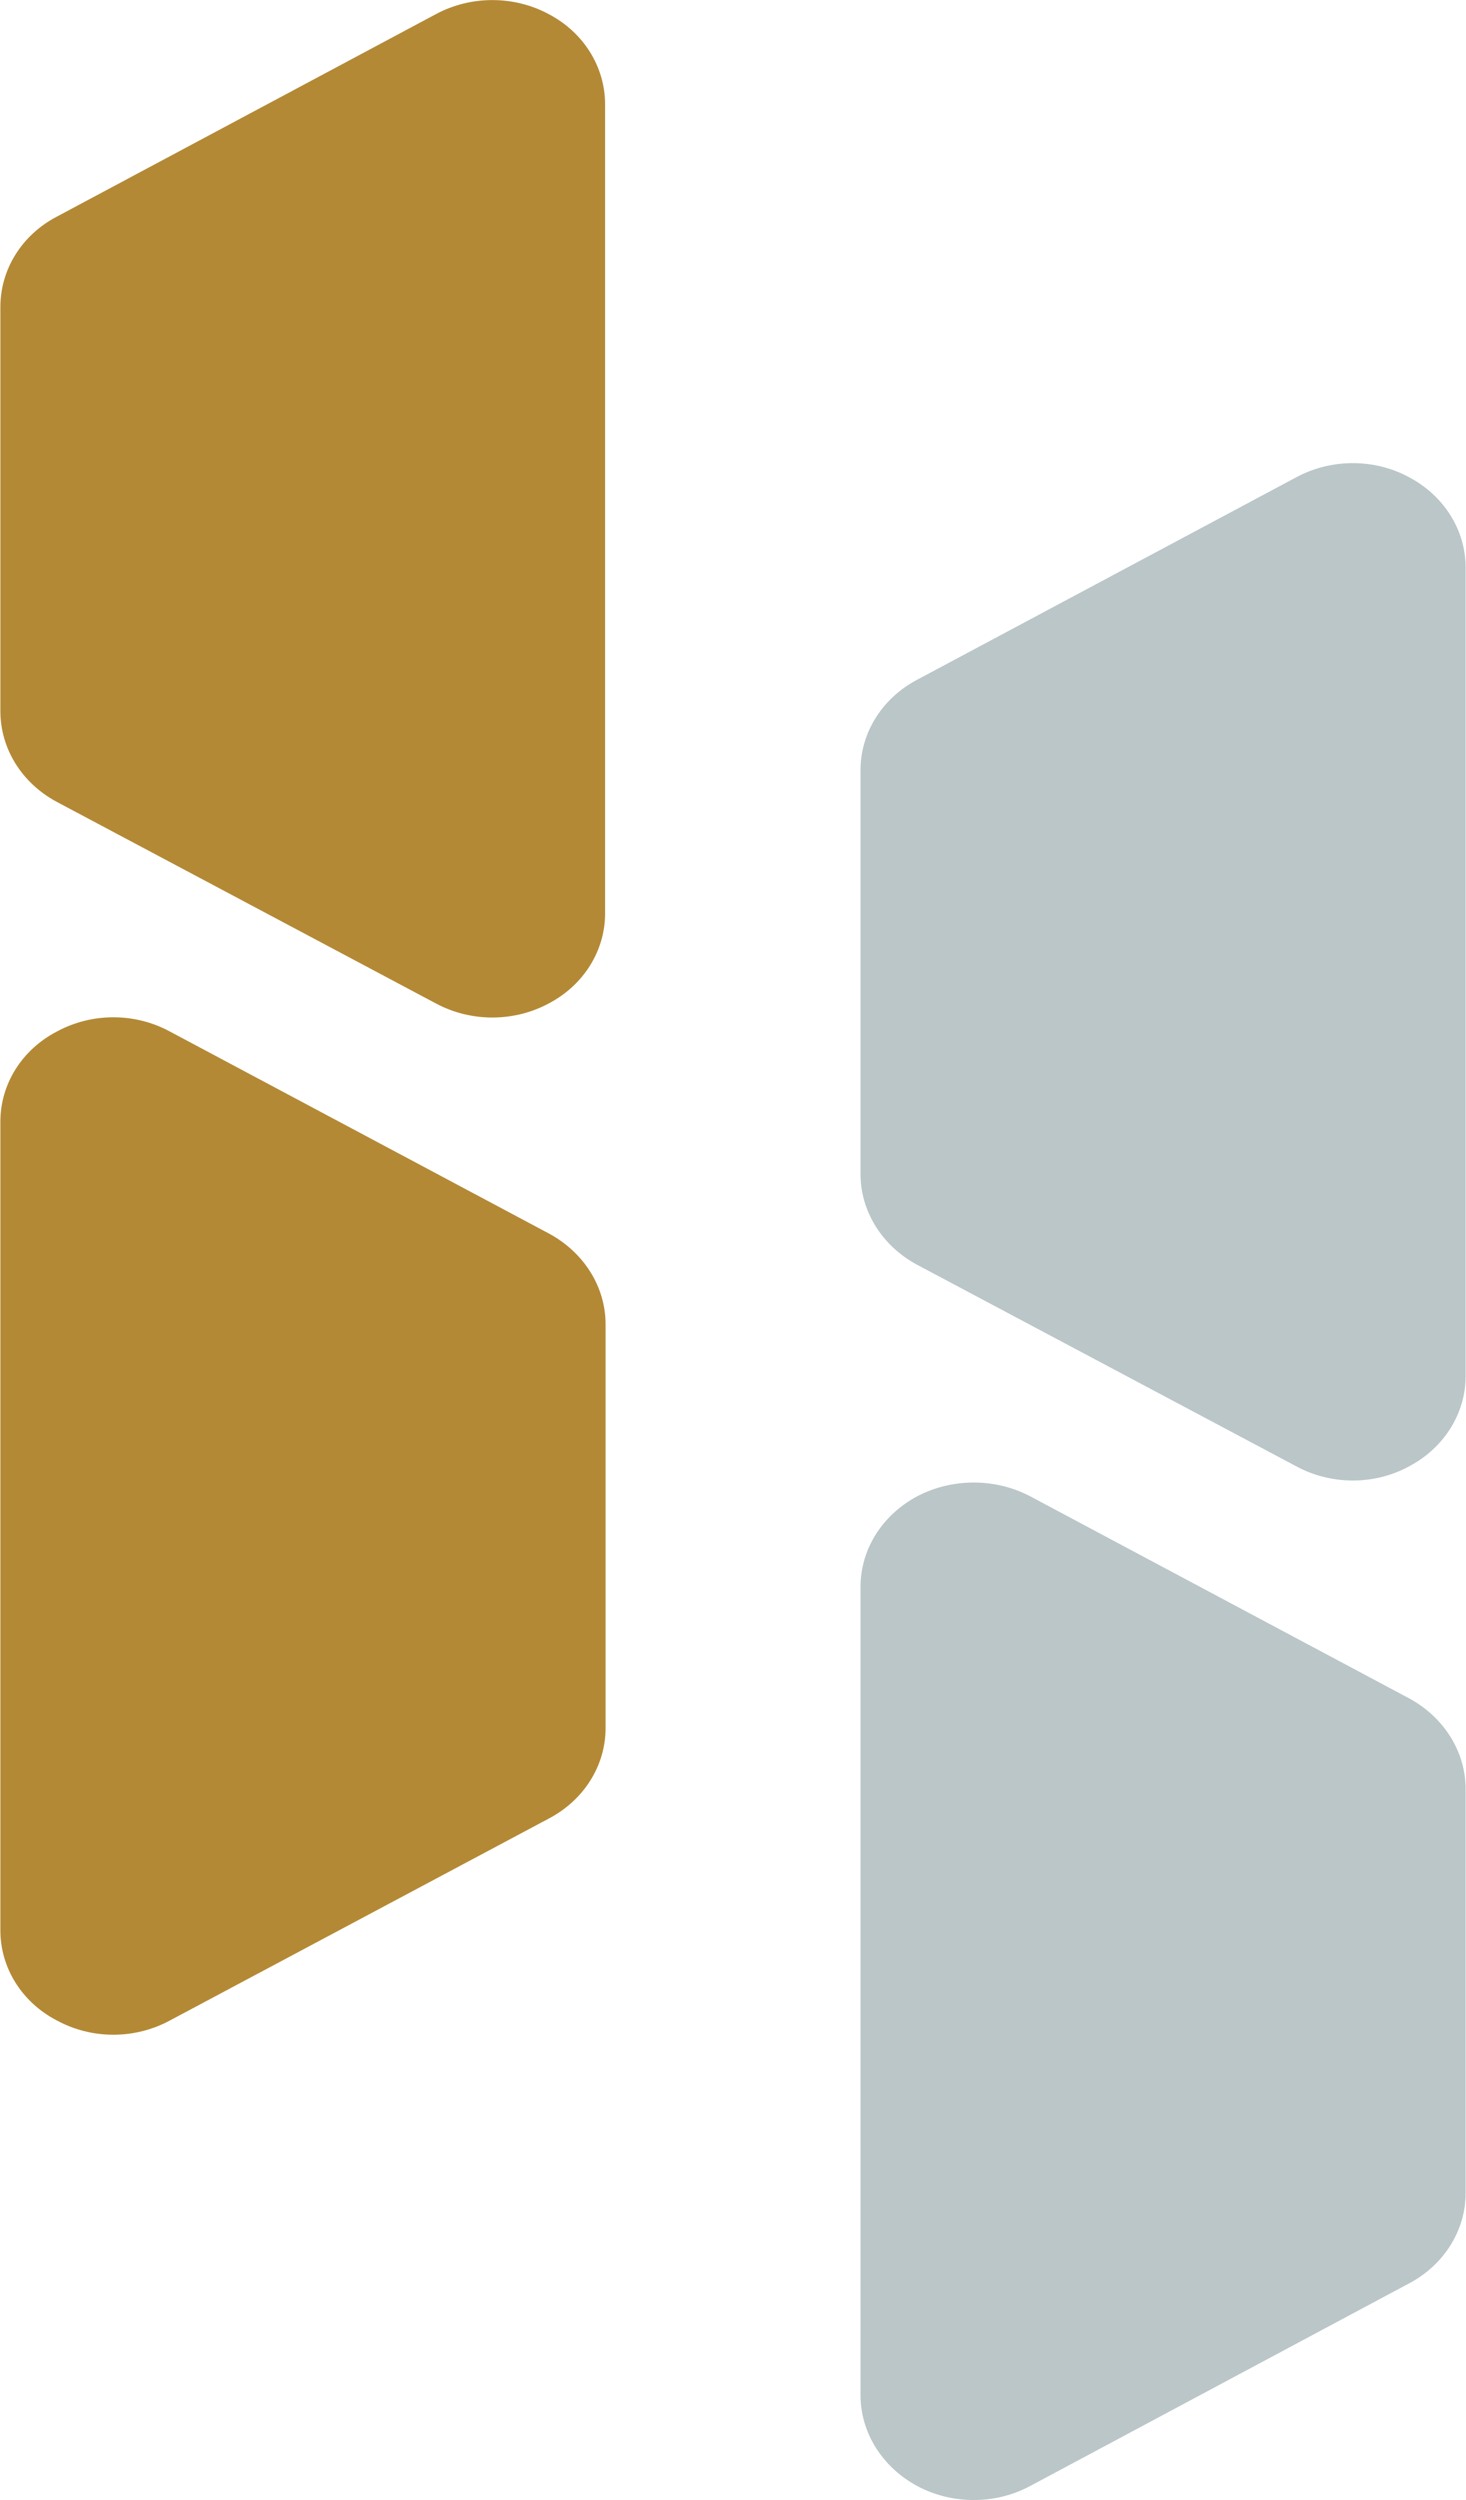 <svg version="1.2" xmlns="http://www.w3.org/2000/svg" viewBox="0 0 1545 2634" width="1545" height="2634"><style>.a{fill:#bac6c8}.b{fill:#b48935}</style><path fill-rule="evenodd" class="a" d="m1366.2 502.8l-399.7 213.4c-36.8 19.4-59.6 55.8-59.6 95.1v425.7c0 39.3 22.8 75.7 59.6 95.5l399.7 212.4c36.8 19.9 82.4 19.9 118.8 0 36.8-19.4 59.6-55.7 59.6-95v-852c0-39.3-22.8-75.7-59.6-95.1-36.4-19.8-82-19.8-118.8 0zm-280.4 2116.3l399.2-213.4c36.8-19.4 59.6-55.8 59.6-95.1v-425.7c0-39.3-22.8-75.7-59.6-95.6l-399.2-212.8c-36.8-19.4-82.4-19.4-119.3 0-36.8 19.8-59.6 55.7-59.6 95.5v851.5c0 39.3 22.8 75.7 59.6 95.6 36.9 19.8 82.5 19.8 119.3 0z"/><path fill-rule="evenodd" class="b" d="m459.2 15l-399.6 213.4c-36.9 19.4-59.2 55.7-59.2 95v425.8c0 39.3 22.3 75.6 59.2 95.5l399.6 212.4c36.9 19.9 82.5 19.9 119.3 0 36.9-19.4 59.2-55.8 59.2-94.6v-852.5c0-39.2-22.3-75.6-59.2-95-36.8-19.9-82.4-19.9-119.3 0zm-280.3 2113.8l399.6-212.9c36.9-19.4 59.7-55.8 59.7-95v-425.8c0-39.3-22.8-75.6-59.7-95.5l-399.6-212.9c-36.9-19.9-82-19.9-118.8 0-37.4 19.4-59.7 55.8-59.7 95v852.1c0 39.2 22.3 75.6 59.7 95 36.8 19.9 81.9 19.9 118.8 0z"/></svg>